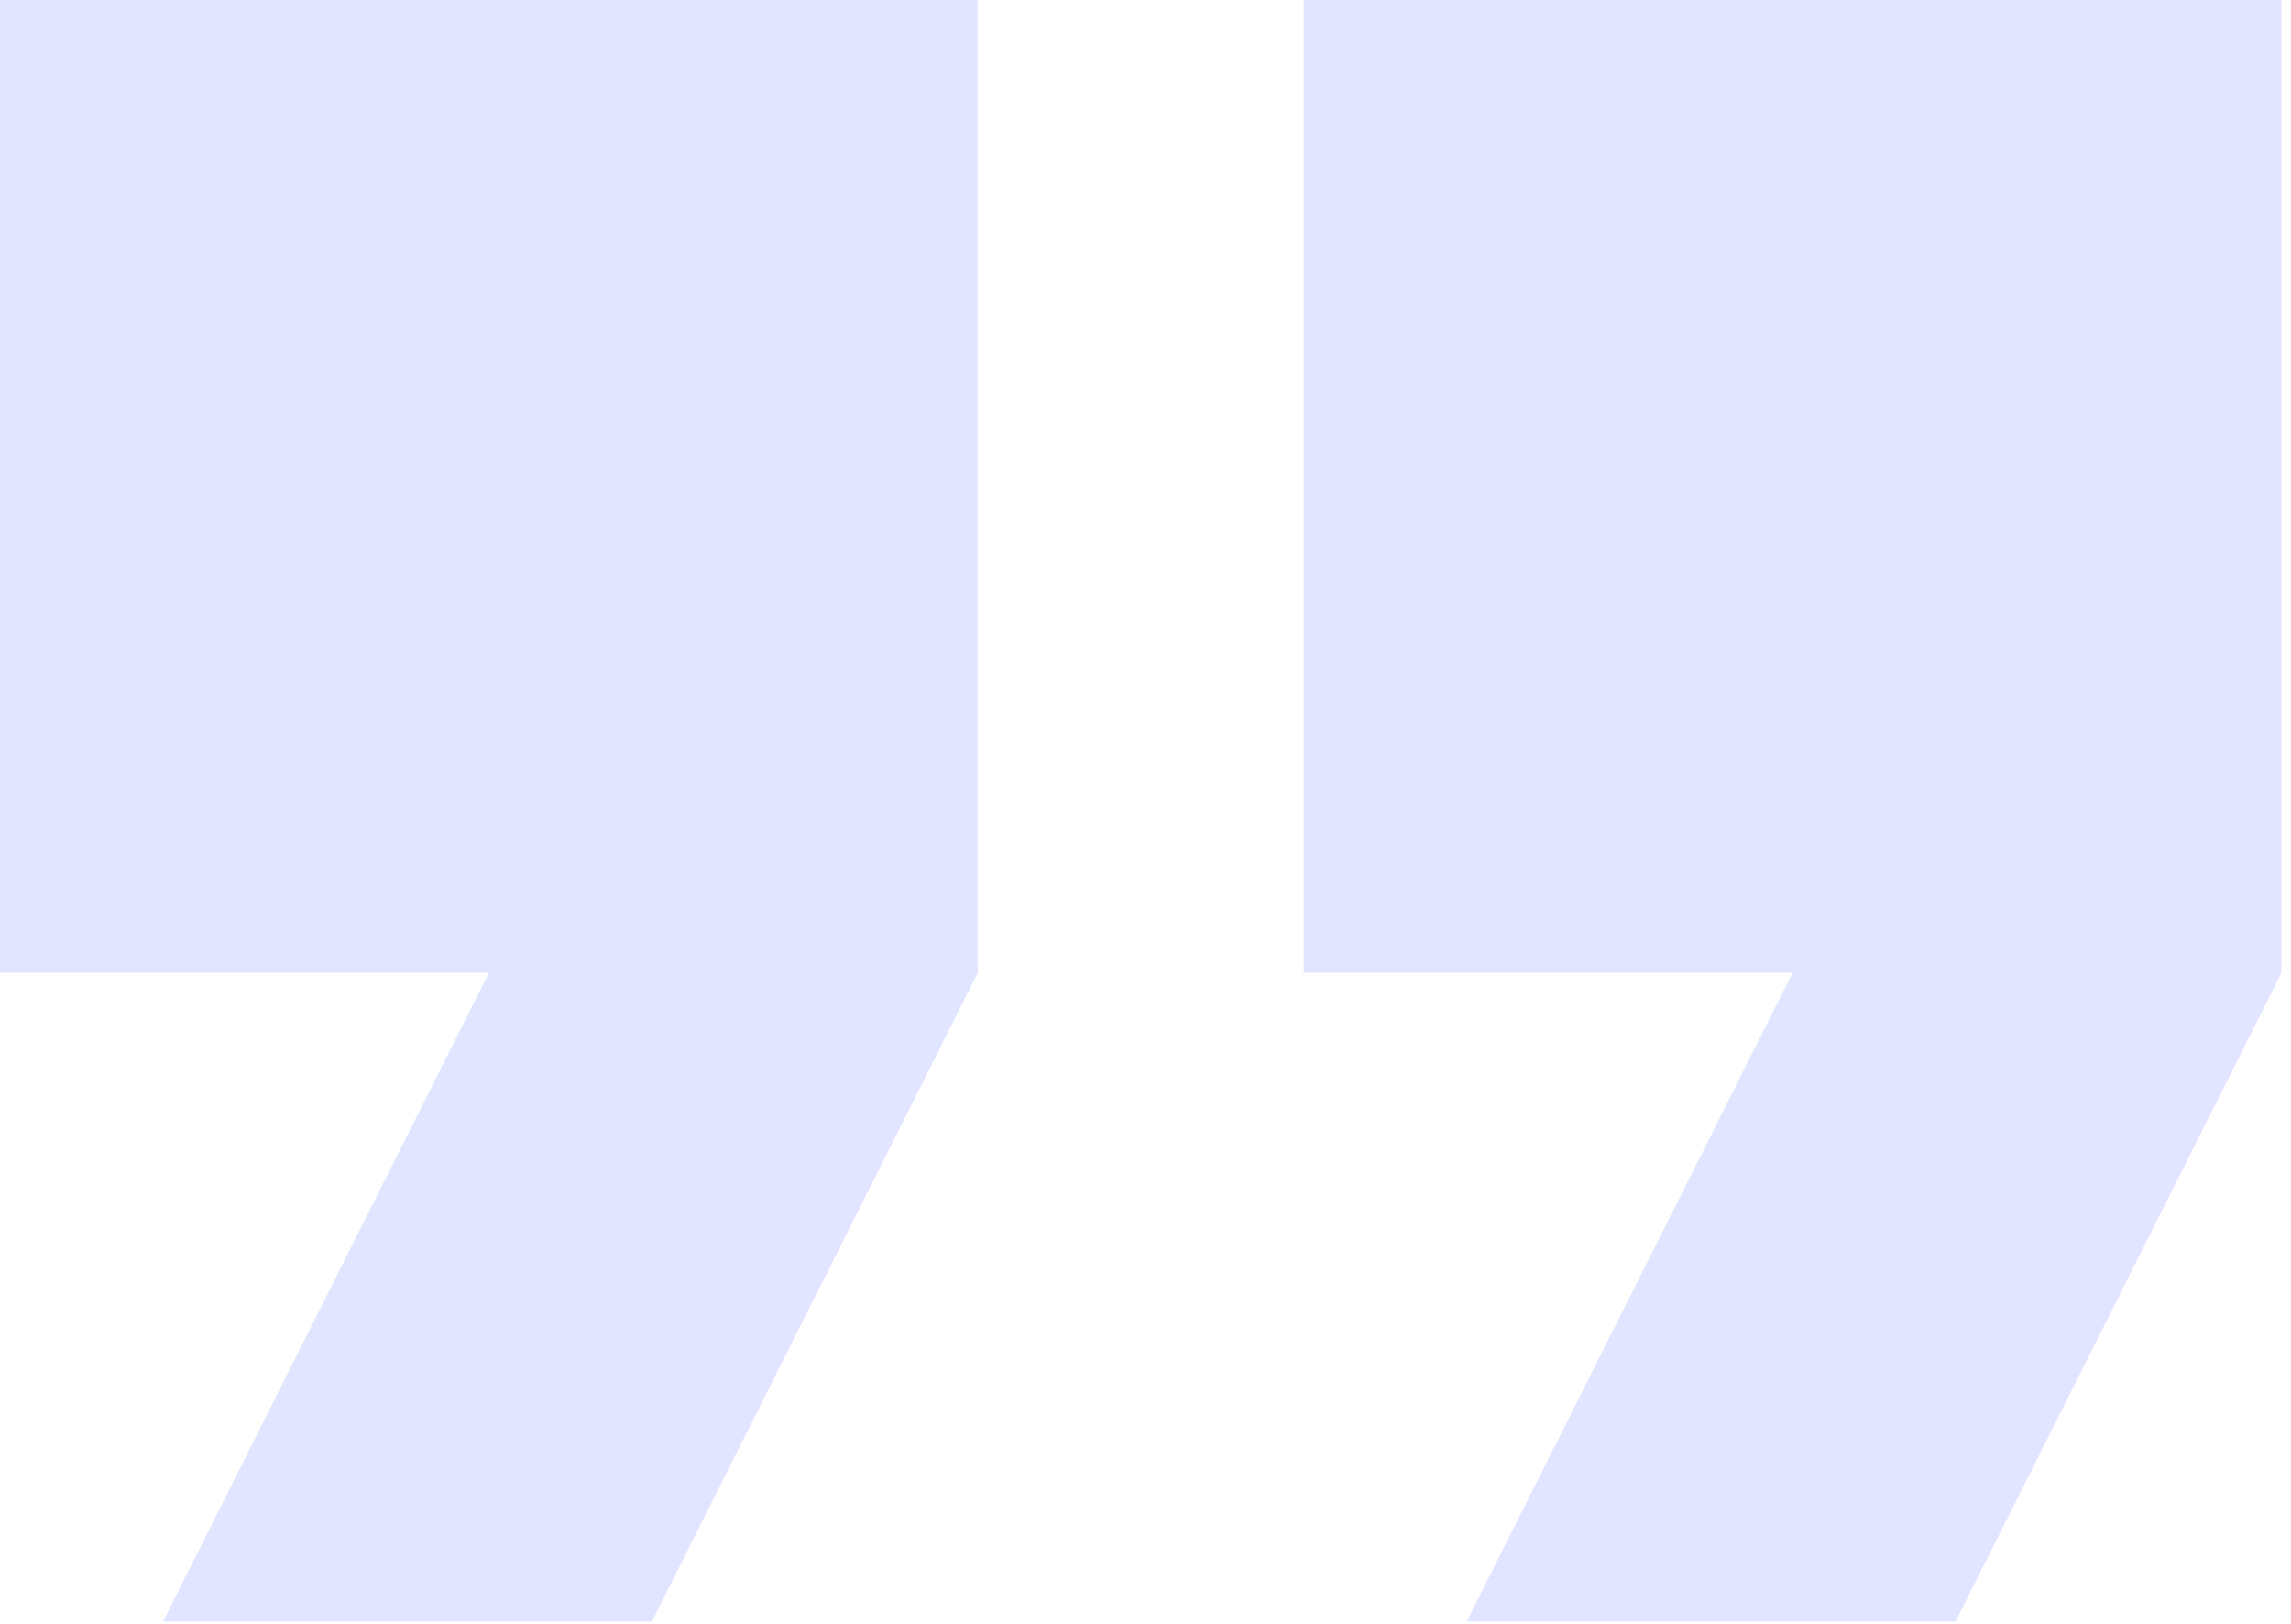 <svg width="79" height="56" viewBox="0 0 79 56" fill="none" xmlns="http://www.w3.org/2000/svg">
<path d="M5.619 55.911H22.477L33.716 33.547V0H0V33.547H16.858L5.619 55.911ZM50.574 55.911H67.431L78.67 33.547V0H44.954V33.547H61.812L50.574 55.911Z" fill="#4A59FF" fill-opacity="0.16"/>
</svg>
